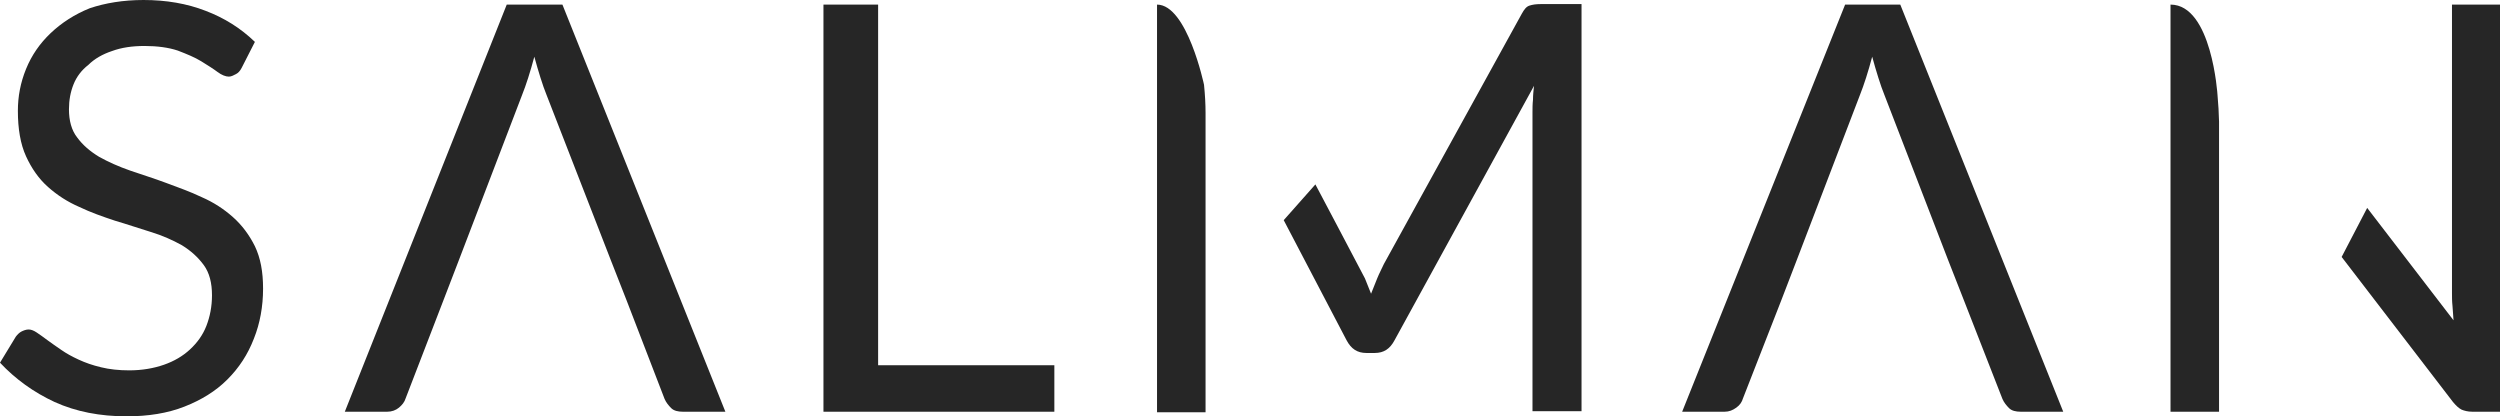 <?xml version="1.0" encoding="UTF-8"?> <svg xmlns="http://www.w3.org/2000/svg" xmlns:xlink="http://www.w3.org/1999/xlink" version="1.1" id="katman_2_00000183951733030825247880000001951886523837074090_" x="0px" y="0px" viewBox="0 0 489.4 81.5" style="enable-background:new 0 0 489.4 81.5;" xml:space="preserve"> <style type="text/css"> .st0{fill:#262626;} </style> <g id="katman_1"> <path class="st0" d="M381.4,51l-12.5-32.4c-0.4-1-0.8-2.1-1.2-3.4s-0.8-2.6-1.2-4.1c-0.8,3-1.6,5.5-2.4,7.5L351.7,51l-3,7.8 L341.2,78c-0.2,0.7-0.6,1.3-1.3,1.8s-1.4,0.8-2.3,0.8h-8.3l31.9-79.7H372l31.9,79.7h-8.3c-1,0-1.8-0.2-2.3-0.7s-1-1.1-1.3-1.8 l-7.5-19.2L381.4,51L381.4,51z"></path> <path class="st0" d="M119.6,51L107,18.6c-0.4-1-0.8-2.1-1.2-3.4c-0.4-1.3-0.8-2.6-1.2-4.1c-0.8,3-1.6,5.5-2.4,7.5L89.8,51l-3,7.8 L79.4,78c-0.2,0.7-0.7,1.3-1.3,1.8s-1.4,0.8-2.3,0.8h-8.3L99.2,0.9h10.9L142,80.6h-8.3c-1,0-1.8-0.2-2.3-0.7s-1-1.1-1.3-1.8 l-7.4-19.2L119.6,51L119.6,51z"></path> <path class="st0" d="M206.4,71.5v9.1h-45.2V0.9h10.7v70.6H206.4z"></path> <path class="st0" d="M235.7,16.6c0.2,2,0.3,3.8,0.3,5.5v58.6h-9.5V0.9C232.4,0.9,235.7,16.6,235.7,16.6L235.7,16.6z M257.5,36.1 c0,0,9.2,17.4,9.7,18.4c0.4,1,0.8,2,1.2,3c0.4-1,0.8-2,1.2-3c0.4-1,0.9-1.9,1.3-2.8l27-49c0.5-0.9,0.9-1.4,1.5-1.6s1.3-0.3,2.2-0.3 h8v79.7H300V22c0-0.8,0-1.6,0.1-2.5c0-0.9,0.1-1.8,0.2-2.7L273,66.6c-0.9,1.7-2.1,2.5-3.9,2.5h-1.6c-1.8,0-3-0.8-3.9-2.5 l-12.3-23.5"></path> <path class="st0" d="M434.1,18.6c0.1,0.9,0.1,1.8,0.2,2.7c0,0.9,0.1,1.7,0.1,2.5v56.8h-9.5V0.9C433,0.9,434.1,18.6,434.1,18.6z M463.4,40.7l16.9,22c-0.1-1-0.1-1.9-0.2-2.8s-0.1-1.8-0.1-2.6V0.9h9.5v79.7H484c-0.9,0-1.6-0.2-2.1-0.4c-0.6-0.3-1.1-0.8-1.7-1.5 l-21.8-28.4"></path> <path class="st0" d="M47.3,13.3c-0.3,0.6-0.7,1-1.1,1.2S45.3,15,44.8,15c-0.6,0-1.4-0.3-2.2-0.9c-0.8-0.6-1.9-1.3-3.2-2.1 c-1.3-0.8-2.8-1.4-4.6-2.1c-1.8-0.6-4-0.9-6.5-0.9c-2.4,0-4.5,0.3-6.4,1c-1.8,0.6-3.4,1.5-4.6,2.7C16,13.7,15,15,14.4,16.5 c-0.6,1.5-0.9,3.1-0.9,4.9c0,2.2,0.5,4.1,1.6,5.5c1.1,1.5,2.5,2.7,4.3,3.8c1.8,1,3.8,1.9,6.1,2.7c2.3,0.8,4.6,1.5,7,2.4 s4.7,1.7,7,2.8c2.3,1,4.3,2.3,6.1,3.9c1.8,1.6,3.2,3.5,4.3,5.7c1.1,2.3,1.6,5,1.6,8.3c0,3.5-0.6,6.8-1.8,9.8 c-1.2,3.1-2.9,5.7-5.2,8c-2.3,2.3-5.1,4-8.4,5.3c-3.3,1.3-7.1,1.9-11.3,1.9c-5.2,0-9.9-0.9-14.1-2.8C6.6,76.8,3,74.2,0,71l3.1-5.1 c0.3-0.4,0.7-0.8,1.1-1s0.9-0.4,1.4-0.4c0.5,0,1,0.2,1.6,0.6s1.3,0.9,2.1,1.5c0.8,0.6,1.7,1.2,2.7,1.9c1,0.7,2.1,1.3,3.4,1.9 c1.3,0.6,2.7,1.1,4.4,1.5c1.6,0.4,3.5,0.6,5.5,0.6c2.5,0,4.8-0.4,6.8-1.1s3.7-1.7,5.1-3s2.5-2.8,3.2-4.6c0.7-1.8,1.1-3.8,1.1-6 c0-2.4-0.5-4.4-1.6-5.9c-1.1-1.5-2.5-2.8-4.3-3.9c-1.8-1-3.8-1.9-6.1-2.6c-2.3-0.7-4.6-1.5-7-2.2c-2.4-0.8-4.7-1.6-7-2.7 c-2.3-1-4.3-2.3-6.1-3.9c-1.8-1.6-3.2-3.6-4.3-6c-1.1-2.4-1.6-5.4-1.6-8.9c0-2.8,0.5-5.5,1.6-8.2s2.7-5,4.8-7 c2.1-2,4.7-3.7,7.7-4.9C20.6,0.6,24.1,0,28.1,0c4.4,0,8.5,0.7,12.1,2.1c3.7,1.4,6.9,3.4,9.7,6.1L47.3,13.3L47.3,13.3z"></path> </g> </svg> 